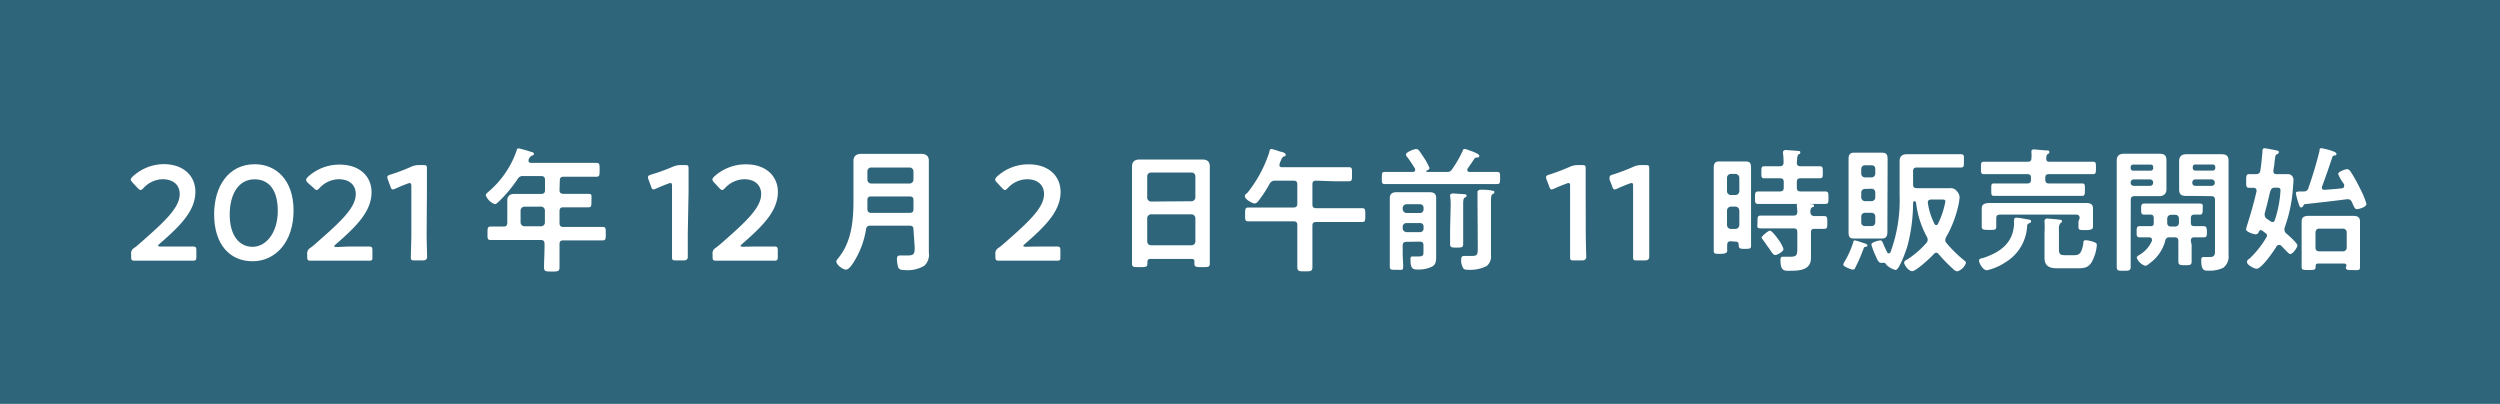<svg xmlns="http://www.w3.org/2000/svg" viewBox="0 0 260 42"><defs><style>.cls-1{fill:#2e657a;}.cls-2{fill:#fff;}</style></defs><g id="レイヤー_2" data-name="レイヤー 2"><g id="デザイン"><rect class="cls-1" width="260" height="42"/><path class="cls-2" d="M17.94,25.64c.72,0,2,0,2.13,0,.3,0,.35.09.35.41v.66c0,.32-.05.4-.35.4l-2.13,0H16.12l-2.13,0c-.29,0-.35-.08-.35-.4v-.25a.65.65,0,0,1,.34-.69c.25-.18.47-.38.71-.59,2.52-2.21,4-3.61,4-5,0-.91-.63-1.54-1.78-1.54a2.79,2.79,0,0,0-2,.93c-.13.14-.21.19-.3.19s-.15-.07-.28-.19l-.56-.6c-.11-.13-.17-.22-.17-.3s.07-.18.2-.31A4.81,4.81,0,0,1,17,17.07c2.13,0,3.32,1.26,3.32,2.87,0,2-1.58,3.56-3.73,5.42-.11.1-.15.16-.15.2s.09.08.25.08Z"/><path class="cls-2" d="M30.53,21.89c0,3.33-1.92,5.28-4.26,5.28s-4-1.7-4-4.89c0-2.87,1.47-5.2,4.23-5.2C28.68,17.08,30.53,18.69,30.53,21.89Zm-6.64.43c0,2.19,1,3.35,2.38,3.35s2.62-1.44,2.62-3.73-1-3.29-2.41-3.29C24.7,18.65,23.89,20.35,23.89,22.32Z"/><path class="cls-2" d="M36.25,25.64c.72,0,2,0,2.13,0,.3,0,.35.09.35.41v.66c0,.32,0,.4-.35.4l-2.13,0H34.43l-2.13,0c-.29,0-.35-.08-.35-.4v-.25a.67.67,0,0,1,.34-.69,7.93,7.93,0,0,0,.71-.59c2.53-2.21,4-3.61,4-5,0-.91-.63-1.54-1.78-1.54a2.79,2.79,0,0,0-2,.93c-.13.14-.21.19-.3.19s-.15-.07-.28-.19L32,19a.52.52,0,0,1-.16-.3c0-.1.06-.18.19-.31a4.81,4.81,0,0,1,3.29-1.27c2.13,0,3.32,1.26,3.32,2.87,0,2-1.58,3.56-3.72,5.42-.11.1-.16.16-.16.2s.09.08.26.08Z"/><path class="cls-2" d="M44.37,24.28c0,.81.05,2.29.05,2.45s-.09.35-.41.35h-.87c-.32,0-.41,0-.41-.35s.05-1.64.05-2.45v-4.9c0-.24-.05-.34-.17-.34a.65.65,0,0,0-.23.06c-.42.15-.89.35-1.26.52a.68.68,0,0,1-.26.08c-.13,0-.19-.1-.26-.31l-.26-.7a.78.78,0,0,1-.06-.26c0-.13.09-.2.32-.27a20.05,20.05,0,0,0,2.19-.83,1.92,1.92,0,0,1,.83-.16H44c.32,0,.4,0,.4.35s0,1.64,0,2.45Z"/><path class="cls-2" d="M58.19,19.77c0,.27.11.37.39.39h1.13c.49,0,1,0,1.45,0s.35.16.35.72,0,.68-.35.68-1,0-1.45,0H58.58c-.28,0-.39.12-.39.4v1.24c0,.28.11.4.39.4H60.9c.58,0,1.17,0,1.76,0,.35,0,.34.17.34.7s0,.7-.34.7c-.59,0-1.18,0-1.76,0H58.58c-.28,0-.39.11-.39.39v.39c0,.69,0,1.36,0,2,0,.46-.18.46-.81.46s-.8,0-.8-.45c0-.69.05-1.36.05-2.05v-.39c0-.28-.12-.39-.4-.39H52.8c-.59,0-1.18,0-1.76,0-.36,0-.34-.16-.34-.69s0-.71.34-.71.91,0,1.37,0c.25,0,.35-.14.35-.4V21.8c0-.35,0-.68,0-1s.21-.63.69-.63l1,0h1.83c.28,0,.4-.12.4-.39V18.71c0-.28-.12-.4-.4-.4H54.42a.59.59,0,0,0-.58.3,14.19,14.19,0,0,1-1.92,2.31c-.12.11-.3.31-.46.31a1.55,1.55,0,0,1-.94-.93c0-.14.25-.33.35-.42a9.81,9.81,0,0,0,2.87-4.25c0-.13.08-.2.19-.2a12.31,12.31,0,0,1,1.36.38c.1,0,.24.07.24.19s-.12.16-.21.19-.21.11-.35.4a.89.89,0,0,0,0,.14c0,.16.11.2.26.21h5.08c.57,0,1.13,0,1.71,0,.35,0,.34.18.34.73s0,.71-.34.71c-.58,0-1.14,0-1.71,0h-1.7c-.28,0-.39.12-.39.4Zm-3.65,1.72a.41.41,0,0,0-.4.4v1.24a.4.4,0,0,0,.4.4h1.73a.39.39,0,0,0,.4-.4V21.89a.4.4,0,0,0-.4-.4Z"/><path class="cls-2" d="M71.53,24.28c0,.81,0,2.29,0,2.45s-.08.35-.4.35H70.3c-.32,0-.41,0-.41-.35s0-1.64,0-2.45v-4.9c0-.24,0-.34-.17-.34a.65.65,0,0,0-.23.06c-.42.15-.89.35-1.26.52a.68.68,0,0,1-.26.08c-.13,0-.19-.1-.26-.31l-.26-.7a.78.78,0,0,1-.06-.26c0-.13.09-.2.32-.27A20.05,20.05,0,0,0,70,17.33a1.92,1.92,0,0,1,.83-.16h.37c.33,0,.41,0,.41.35s0,1.64,0,2.45Z"/><path class="cls-2" d="M78.41,25.64c.71,0,2,0,2.13,0,.29,0,.35.09.35.41v.66c0,.32-.06.4-.35.4l-2.13,0H76.58l-2.12,0c-.3,0-.35-.08-.35-.4v-.25a.66.66,0,0,1,.33-.69c.25-.18.48-.38.72-.59,2.52-2.21,4-3.61,4-5,0-.91-.63-1.54-1.77-1.54a2.81,2.81,0,0,0-2,.93c-.13.14-.21.19-.29.19s-.16-.07-.28-.19l-.56-.6a.49.49,0,0,1-.17-.3c0-.1.07-.18.19-.31a4.84,4.84,0,0,1,3.3-1.27c2.12,0,3.32,1.26,3.32,2.87,0,2-1.59,3.56-3.73,5.42-.11.1-.15.16-.15.2s.08.08.25.08Z"/><path class="cls-2" d="M95,23.86c0-.28-.12-.39-.4-.39H90.52c-.27,0-.41.1-.45.36a9,9,0,0,1-1.21,3.31c-.17.27-.54.9-.88.9s-1-.51-1-.84c0-.13.11-.24.19-.34,1.38-1.67,1.59-3.87,1.59-5.94V18.08c0-.45,0-.9,0-1.35s.26-.73.8-.73.84,0,1.26,0h3.71c.42,0,.84,0,1.26,0s.81.14.81.73,0,.9,0,1.35v7.14c0,.35,0,.7,0,1.05a1.56,1.56,0,0,1-.46,1.36,3.37,3.37,0,0,1-2,.46c-.27,0-.64,0-.74-.33a3.48,3.48,0,0,1-.12-.84c0-.21.07-.35.31-.35l.74,0c.73,0,.8-.16.8-.85Zm-.4-4.77a.41.41,0,0,0,.4-.4v-.88a.41.41,0,0,0-.4-.39h-4a.39.39,0,0,0-.39.39v.88a.4.4,0,0,0,.39.4Zm-4,3.05h4c.28,0,.4-.11.4-.39v-.94c0-.27-.12-.38-.4-.38h-4c-.27,0-.39.11-.39.38v0c0,.31,0,.62,0,.91S90.33,22.14,90.61,22.14Z"/><path class="cls-2" d="M107.81,25.64c.71,0,2,0,2.12,0,.3,0,.35.09.35.41v.66c0,.32,0,.4-.35.4l-2.12,0H106l-2.12,0c-.3,0-.36-.08-.36-.4v-.25a.67.67,0,0,1,.34-.69c.25-.18.48-.38.72-.59,2.52-2.21,4-3.61,4-5,0-.91-.63-1.54-1.78-1.54a2.8,2.8,0,0,0-2,.93c-.13.14-.21.19-.29.19s-.16-.07-.28-.19l-.56-.6a.49.49,0,0,1-.17-.3c0-.1.07-.18.19-.31a4.81,4.81,0,0,1,3.29-1.27c2.13,0,3.32,1.26,3.32,2.87,0,2-1.58,3.56-3.72,5.42-.11.1-.16.16-.16.2s.09.08.26.08Z"/><path class="cls-2" d="M123.92,26.93h-4.27c-.23,0-.32.1-.32.32v.14c0,.39-.14.39-.8.39s-.8,0-.8-.37c0-.59,0-1.18,0-1.76v-7c0-.45,0-.88,0-1.33s.23-.73.77-.73.82,0,1.24,0h4.09c.4,0,.81,0,1.22,0s.77.14.77.71,0,.9,0,1.35v7c0,.59,0,1.16,0,1.75,0,.39-.17.38-.8.38s-.8,0-.8-.38a.3.3,0,0,1,0-.13C124.24,27,124.15,26.93,123.92,26.93Zm0-6a.41.41,0,0,0,.4-.39V18.33a.4.4,0,0,0-.4-.39h-4.21a.4.4,0,0,0-.4.39v2.24a.41.41,0,0,0,.4.39Zm-4.61,4.19a.4.4,0,0,0,.4.39h4.21a.4.4,0,0,0,.4-.39V22.68a.41.41,0,0,0-.4-.39h-4.21a.41.41,0,0,0-.4.39Z"/><path class="cls-2" d="M136.87,18.79c-.27,0-.38.11-.38.39v2.08c0,.26.11.39.38.39h3c.59,0,1.18,0,1.77,0,.36,0,.35.16.35.73s0,.71-.35.71c-.59,0-1.18,0-1.77,0h-3c-.27,0-.38.11-.38.39v2.22c0,.68,0,1.37,0,2.06,0,.46-.17.46-.78.46s-.79,0-.79-.48c0-.68,0-1.36,0-2V23.41c0-.28-.11-.39-.39-.39h-2.93c-.59,0-1.17,0-1.76,0-.37,0-.35-.17-.35-.71s0-.73.35-.73c.59,0,1.17,0,1.76,0h2.93c.28,0,.39-.13.39-.39V19.18c0-.28-.11-.39-.39-.39h-1.9a.58.58,0,0,0-.58.31,13.42,13.42,0,0,1-1.2,1.83.5.5,0,0,1-.38.23c-.24,0-1-.45-1-.72s.14-.26.27-.4a13.26,13.26,0,0,0,2.27-4.22c0-.15.07-.33.22-.33a7.21,7.21,0,0,1,.91.28c.14,0,.57.12.57.32s-.12.15-.21.19-.19.16-.3.45a1.14,1.14,0,0,0-.14.44c0,.22.21.22.26.22h5.42c.52,0,1,0,1.56,0,.33,0,.31.18.31.74s0,.72-.31.72c-.52,0-1,0-1.56,0Z"/><path class="cls-2" d="M148.33,17.81s0,.06.1.07h2a.56.56,0,0,0,.59-.28,12.24,12.24,0,0,0,1.11-1.93c0-.09.08-.18.2-.18s.58.19.71.23c.29.1.81.31.81.49s-.17.17-.21.17-.21,0-.29.11-.48.72-.74,1.08a.3.3,0,0,0,0,.14c0,.13.12.16.21.17H154c.56,0,1.12,0,1.7,0,.32,0,.31.16.31.63s0,.63-.31.63l-1.7,0h-8.29l-1.7,0c-.32,0-.3-.16-.3-.63s0-.63.3-.63c.57,0,1.14,0,1.7,0h1.23c.13,0,.23-.06.23-.2a.42.42,0,0,0,0-.12,14.33,14.33,0,0,0-.81-1.22.47.47,0,0,1-.14-.27c0-.26.86-.57,1.07-.57s.3.14.69.74a6.72,6.72,0,0,1,.69,1.23c0,.1-.13.2-.2.24A.12.12,0,0,0,148.33,17.81Zm-2.05,7.34c-.27,0-.4.11-.4.39v.79c0,.46.05.91.05,1.37s-.12.36-.69.36-.7,0-.7-.33,0-.93,0-1.4V21.56c0-.33,0-.67,0-1s.21-.57.65-.57l.94,0h1.63c.31,0,.62,0,.93,0s.67.08.67.57,0,.67,0,1v4.38c0,.24,0,.5,0,.73,0,.42,0,.84-.45,1.07a3.17,3.17,0,0,1-1.4.29c-.5,0-.82,0-.82-1,0-.24,0-.36.23-.36h.66c.49,0,.46-.24.46-.56v-.59c0-.28-.11-.39-.37-.39Zm1.4-3a.36.36,0,0,0,.37-.39v-.13a.36.36,0,0,0-.37-.39h-1.4a.41.41,0,0,0-.4.39v.13a.41.41,0,0,0,.4.39Zm-1.4,1.05a.38.38,0,0,0-.4.38v.17a.41.41,0,0,0,.4.39h1.4a.36.36,0,0,0,.37-.39v-.17a.34.34,0,0,0-.37-.38Zm4.59-1.81c0-.32,0-.67-.06-1,0,0,0-.07,0-.11s.14-.16.24-.16,1,.06,1.16.07.31,0,.31.16-.11.15-.2.21-.15.18-.15.64v2.66c0,.51,0,1,0,1.51,0,.35-.13.38-.66.38s-.7,0-.7-.38,0-1,0-1.51Zm2.79-.54c0-.31,0-.6,0-.84,0,0,0-.09,0-.11s.16-.17.27-.17.89,0,1.12.07.36,0,.36.18-.1.15-.19.21-.16.22-.16.73V25.7c0,.25,0,.54,0,.82a1.31,1.31,0,0,1-.43,1.14,3.81,3.81,0,0,1-1.89.4c-.19,0-.42,0-.55-.14a1.59,1.59,0,0,1-.23-.84c0-.22,0-.46.3-.46.07,0,.46,0,.76,0,.64,0,.67-.12.67-.92Z"/><path class="cls-2" d="M164.92,24.28c0,.81.05,2.29.05,2.45s-.09.35-.41.35h-.87c-.32,0-.4,0-.4-.35s0-1.64,0-2.45v-4.9c0-.24,0-.34-.17-.34a.56.56,0,0,0-.22.06c-.42.15-.9.35-1.27.52a.68.68,0,0,1-.26.08c-.13,0-.18-.1-.25-.31l-.27-.7a.78.78,0,0,1-.06-.26c0-.13.09-.2.33-.27a20.7,20.7,0,0,0,2.18-.83,2,2,0,0,1,.83-.16h.38c.32,0,.4,0,.4.35s0,1.64,0,2.45Z"/><path class="cls-2" d="M171.52,24.28c0,.81,0,2.29,0,2.45s-.08.35-.41.35h-.86c-.33,0-.41,0-.41-.35s0-1.64,0-2.45v-4.9c0-.24,0-.34-.17-.34a.66.66,0,0,0-.22.06c-.42.15-.9.35-1.26.52a.72.72,0,0,1-.27.08c-.12,0-.18-.1-.25-.31l-.27-.7a.73.73,0,0,1,0-.26c0-.13.08-.2.32-.27a20.86,20.86,0,0,0,2.19-.83,1.91,1.91,0,0,1,.82-.16h.38c.32,0,.41,0,.41.35s0,1.64,0,2.45Z"/><path class="cls-2" d="M180,25.09c-.25,0-.36.1-.37.37s0,.39,0,.6-.15.34-.72.34-.68,0-.68-.35c0-.51,0-1,0-1.53V18.64c0-.4,0-.8,0-1.19s.09-.66.56-.66h2.76c.46,0,.56.21.56.66s0,.79,0,1.19V24c0,.52,0,1,0,1.56,0,.32-.16.32-.65.32s-.63,0-.64-.44c0-.22-.11-.31-.32-.31Zm.49-4.81a.4.4,0,0,0,.4-.4v-1.4a.41.41,0,0,0-.4-.39H180a.4.4,0,0,0-.39.39v1.4a.39.39,0,0,0,.39.4ZM180,21.49a.41.41,0,0,0-.39.4v1.52a.41.41,0,0,0,.39.4h.49a.41.41,0,0,0,.4-.4V21.89a.41.41,0,0,0-.4-.4Zm6.87-4.59c0,.28.11.39.39.39h.49c.5,0,1,0,1.5,0,.32,0,.32.14.32.63s0,.62-.31.62l-1.51,0h-.49c-.28,0-.39.11-.39.39v.59c0,.27.11.39.39.39h.83c.56,0,1.13,0,1.69,0,.39,0,.38.15.38.66s0,.64-.37.64c-.57,0-1.14,0-1.7,0H184.6c-.58,0-1.14,0-1.71,0-.38,0-.37-.15-.37-.64s0-.66.38-.66c.56,0,1.14,0,1.7,0h.51c.27,0,.4-.12.4-.39v-.59c0-.28-.13-.39-.4-.39H185c-.51,0-1,0-1.52,0-.3,0-.3-.14-.3-.62s0-.63.32-.63c.5,0,1,0,1.5,0h.09c.27,0,.4-.11.4-.39a7.26,7.26,0,0,0-.06-1s0-.09,0-.12.12-.18.25-.18,1,.07,1.23.09.32,0,.32.17-.09.14-.18.2-.15.26-.15.52Zm1.82,5.57,1,0c.35,0,.35.17.35.67s0,.66-.33.66-.68,0-1,0-.37.13-.37.39v1.74c0,.29,0,.6,0,.9,0,1.27-1.21,1.33-2.17,1.33-.59,0-1,.07-1-1.1,0-.16,0-.36.24-.36.06,0,.41,0,.73,0,.77,0,.78-.17.78-1V24.14c0-.28-.11-.39-.39-.39h-2c-.47,0-.94,0-1.41,0s-.34-.16-.34-.66,0-.67.34-.67l1.41,0h2c.28,0,.37-.09.39-.36a4.32,4.32,0,0,0-.05-.62v-.11c0-.15.13-.18.24-.18.26,0,.92.06,1.19.08.11,0,.36,0,.36.16s-.11.12-.21.18-.18.17-.17.49S188.49,22.47,188.73,22.47Zm-4.09,4.05c-.16,0-.37-.3-.63-.71-.09-.11-.17-.23-.26-.35a5.23,5.23,0,0,0-.4-.56c0-.06-.11-.13-.11-.21s.66-.7.87-.7.71.68.86.89a3.93,3.93,0,0,1,.55,1C185.52,26.14,184.85,26.52,184.64,26.52Z"/><path class="cls-2" d="M194,25.68c-.14,0-.15.07-.26.37l-.1.25a13.84,13.84,0,0,1-.69,1.53c0,.09-.12.21-.25.21s-1-.3-1-.52a1,1,0,0,1,.14-.32,9.16,9.16,0,0,0,.91-2.05c0-.1.06-.15.16-.15a6.66,6.66,0,0,1,.74.22c.39.13.56.17.56.31S194.06,25.65,194,25.68Zm2.29-2.57c0,.32,0,.65,0,1s-.07.7-.57.7h-2.9c-.45,0-.57-.18-.57-.64s0-.7,0-1.05V17.59c0-.35,0-.7,0-1.05s.09-.66.54-.66c.26,0,.51,0,.76,0H195c.25,0,.49,0,.74,0,.48,0,.57.24.57.67s0,.69,0,1Zm-2.33-5.92c-.24,0-.36.14-.39.38v.49a.39.39,0,0,0,.39.39h.67a.39.39,0,0,0,.4-.39v-.49c0-.24-.14-.38-.4-.38Zm0,2.46a.37.37,0,0,0-.39.37v.51a.4.4,0,0,0,.39.39h.67a.39.39,0,0,0,.4-.39V20a.38.38,0,0,0-.4-.37Zm0,2.48a.38.38,0,0,0-.39.39v.61c0,.24.15.38.39.38h.67c.26,0,.37-.14.4-.38v-.61a.38.38,0,0,0-.4-.39Zm1.61,5.19c-.22,0-.4-.47-.5-.7a7.7,7.7,0,0,1-.45-1.19c0-.25.81-.43.95-.43s.23.18.28.33.31.7.42.91a.18.18,0,0,0,.17.11.2.2,0,0,0,.17-.12,15.62,15.62,0,0,0,.95-5.94V18c0-.42,0-.84,0-1.26s.21-.7.74-.7.84,0,1.26,0h2.68c.56,0,1.12,0,1.68,0,.36,0,.33.15.33.7s0,.68-.32.68l-1.69,0h-2.89c-.28,0-.39.12-.39.4v1.36c0,.28.11.39.39.39h2.62l.83,0a.77.77,0,0,1,.71.31,1,1,0,0,1,.29.63,5.54,5.54,0,0,1-.15.94,11.6,11.6,0,0,1-1.26,3.22.74.74,0,0,0-.08.3.42.42,0,0,0,.12.3,13.61,13.61,0,0,0,1.79,1.77c.15.11.24.18.24.31a1.43,1.43,0,0,1-.88.87.72.72,0,0,1-.45-.24,16,16,0,0,1-1.52-1.56.35.35,0,0,0-.24-.14.34.34,0,0,0-.24.13c-.31.35-1.85,1.79-2.26,1.79s-.84-.68-.84-.88.26-.29.47-.43a9.64,9.64,0,0,0,1.86-1.64.52.52,0,0,0,.12-.31.59.59,0,0,0-.08-.3,9.73,9.73,0,0,1-1.12-3.48c0-.1-.06-.24-.17-.24s-.15.12-.15.21a17.69,17.69,0,0,1-.59,4.47c-.11.37-.84,2.48-1.22,2.48a2,2,0,0,1-1-.58c0-.07-.12-.17-.22-.17l-.1,0A.89.89,0,0,1,195.54,27.32Zm5.28-6.57c-.24,0-.38.11-.35.37a7,7,0,0,0,.69,2.17.21.21,0,0,0,.18.12.19.19,0,0,0,.17-.11,8.89,8.89,0,0,0,.78-2.35c0-.21-.18-.2-.54-.2Z"/><path class="cls-2" d="M210.82,23.55a4.67,4.67,0,0,1-2.24,3.72,5.81,5.81,0,0,1-1.94.84c-.42,0-.82-.75-.82-1s.33-.25.49-.3c1.71-.59,3-1.5,3.15-3.42,0-.13,0-.23,0-.31,0-.31,0-.44.27-.44s.82.12,1.06.16.45.05.45.21-.2.2-.29.25A.31.31,0,0,0,210.82,23.55Zm2.28-6.73H216c.55,0,1.09,0,1.65,0,.34,0,.33.14.33.64s0,.65-.33.65c-.56,0-1.1,0-1.65,0H213.1c-.28,0-.39.11-.39.38v.19c0,.28.11.4.39.4h2.05c.46,0,.93,0,1.4,0,.3,0,.28.17.28.63s0,.66-.28.66c-.47,0-.94,0-1.4,0h-6.36c-.48,0-.94,0-1.41,0-.29,0-.29-.13-.29-.66s0-.63.29-.63c.47,0,.93,0,1.41,0h2.05c.27,0,.38-.12.38-.4v-.19c0-.27-.11-.38-.38-.38H208l-1.66,0c-.33,0-.32-.14-.32-.65s0-.64.32-.64c.56,0,1.11,0,1.66,0h2.89c.26,0,.37-.1.38-.37a4,4,0,0,0,0-.59.49.49,0,0,1,0-.12c0-.16.11-.2.25-.2s1,.09,1.25.1.36,0,.36.18-.08.14-.18.21-.13.25-.14.42S212.83,16.82,213.1,16.82Zm3.18,5.88c0-.27-.11-.38-.38-.38H208c-.27,0-.39.11-.39.38V23c0,.18,0,.44,0,.6,0,.34-.24.31-.74.31s-.77,0-.77-.32c0-.17,0-.41,0-.6v-.55c0-.31,0-.6,0-.75,0-.5.35-.58,1-.58.34,0,.76,0,1.25,0h7.06c.5,0,1,0,1.49,0s.77.11.77.58c0,.19,0,.44,0,.75V23c0,.2,0,.39,0,.6s-.16.33-.75.33-.76,0-.76-.31c0-.13,0-.42,0-.6Zm-.62,3.84c.51,0,.8-.06,1-1.18,0-.2,0-.38.27-.38a3.37,3.37,0,0,1,.81.18c.24.09.33.15.33.33a4.3,4.3,0,0,1-.57,1.83c-.38.58-.88.58-1.5.58h-2.1c-.74,0-1.27-.23-1.27-1.07,0-.26,0-.52,0-.78V24.18a8.57,8.57,0,0,0,0-1.14c0-.05,0-.09,0-.13s.12-.18.24-.18,1,.07,1.19.1.38,0,.38.18-.08.12-.14.18a.87.87,0,0,0-.17.66v2.06c0,.54.13.63.69.63Z"/><path class="cls-2" d="M221.59,25.64c0,.69,0,1.37,0,2.06,0,.45-.14.46-.73.46s-.72,0-.72-.45c0-.7,0-1.38,0-2.07V18c0-.43,0-.86,0-1.3s.21-.71.74-.71h3.66c.54,0,.77.14.77.7s0,.84,0,1.26v.57c0,.4,0,.79,0,1.18s-.23.7-.74.7l-1.07,0H222c-.28,0-.4.11-.4.39Zm2.34-8.25a.24.24,0,0,0-.26-.27h-1.81a.25.25,0,0,0-.27.27v.1a.26.26,0,0,0,.27.26h1.81a.25.25,0,0,0,.26-.26ZM221.59,19a.32.32,0,0,0,.34.33h1.67a.32.32,0,0,0,.33-.33v0a.32.32,0,0,0-.33-.34h-1.67a.32.32,0,0,0-.34.34Zm6.34,6.47c0,.57,0,1.13,0,1.71,0,.39-.15.4-.68.4s-.7,0-.7-.43c0-.56,0-1.12,0-1.68v-.4c0-.28-.13-.39-.39-.39h-.51a.4.4,0,0,0-.46.35,4.22,4.22,0,0,1-1.54,2.29c-.14.11-.36.32-.55.32a1.39,1.39,0,0,1-.88-.84c0-.14.2-.24.31-.31a3.11,3.11,0,0,0,1.27-1.44.35.35,0,0,0,0-.13c0-.17-.12-.22-.28-.24-.33,0-.67,0-1,0s-.31-.21-.31-.59,0-.57.33-.57.75,0,1.09,0,.36-.12.36-.38v-.44c0-.26-.09-.38-.36-.38h-.63c-.34,0-.32-.2-.32-.57s0-.58.32-.58.81,0,1.2,0h3.35c.41,0,.81,0,1.22,0s.31.21.31.58,0,.57-.31.57h-.55c-.26,0-.37.11-.37.38v.44c0,.26.08.38.35.38s.77,0,1,0,.32.15.32.57,0,.59-.32.59l-1,0c-.27,0-.35.13-.35.39Zm-1.71-1.91a.38.38,0,0,0,.39-.38v-.44c0-.24-.15-.4-.39-.4h-.44a.4.4,0,0,0-.39.4v.44c0,.24.14.38.39.38Zm2.17-3.18c-.35,0-.7,0-1,0-.53,0-.76-.15-.76-.7,0-.39,0-.78,0-1.18V18c0-.42,0-.84,0-1.26s.23-.7.74-.7H231c.53,0,.77.14.77.7s0,.88,0,1.31v7.33c0,.38,0,.77,0,1.15a1.47,1.47,0,0,1-.55,1.32,3.24,3.24,0,0,1-1.49.3c-.5,0-.8,0-.8-1.07,0-.2,0-.35.28-.35h.18c.13,0,.31,0,.43,0,.59,0,.54-.35.54-.79V20.79c0-.28-.12-.39-.4-.39Zm2-3a.25.25,0,0,0-.27-.27h-1.81a.24.24,0,0,0-.26.27v.1a.25.25,0,0,0,.26.26h1.81a.26.26,0,0,0,.27-.26ZM228,19a.31.31,0,0,0,.33.33H230a.32.32,0,0,0,.34-.33v0a.33.33,0,0,0-.34-.34h-1.67A.31.31,0,0,0,228,19Z"/><path class="cls-2" d="M237,25.47a.31.31,0,0,0-.25.17c-.27.46-1.54,2.31-2.06,2.31-.26,0-1-.4-1-.68s.19-.3.31-.42l.07-.07a10,10,0,0,0,1.63-2.09.37.37,0,0,0,.07-.2.3.3,0,0,0-.16-.25l-.33-.25a.28.28,0,0,0-.14-.06c-.12,0-.17.09-.23.17a.33.33,0,0,1-.32.27c-.22,0-1-.26-1-.51a3.42,3.42,0,0,1,.09-.38c.38-1.17.72-2.38,1-3.58v-.1c0-.18-.13-.25-.3-.27l-.46,0c-.32,0-.32-.17-.32-.7s0-.72.34-.72l.68,0c.27,0,.41-.1.45-.35.11-.63.15-1.26.22-1.89,0-.25,0-.45.21-.45s1.13.2,1.29.23.21.07.21.18a.2.2,0,0,1-.16.19c-.2.09-.2.12-.3.93,0,.21-.07.47-.11.8v.08c0,.21.15.28.34.28h1.07a.59.59,0,0,1,.68.65c0,.21-.05.65-.06.88a14.94,14.94,0,0,1-.87,4.07.49.49,0,0,0,0,.21.46.46,0,0,0,.2.37c.21.18,1.14,1,1.14,1.23s-.49.91-.75.91c-.1,0-.39-.31-.66-.59-.11-.11-.22-.24-.32-.32A.37.37,0,0,0,237,25.47Zm-.9-5.59q-.25,1.15-.57,2.31a.47.47,0,0,0,0,.17.48.48,0,0,0,.23.4,4.85,4.85,0,0,1,.4.28.53.53,0,0,0,.19.05c.12,0,.19-.08.23-.2a11.58,11.58,0,0,0,.59-3.08c0-.32-.21-.3-.59-.29A.39.39,0,0,0,236.14,19.88Zm7.45-.3c.13,0,.24-.09.24-.24a.22.22,0,0,0,0-.13c0-.07-.11-.19-.2-.32a4.21,4.21,0,0,1-.42-.79c0-.28.82-.51.94-.51s.28.14.37.28a16.77,16.77,0,0,1,1,1.8,8.4,8.4,0,0,1,.63,1.53c0,.36-.81.55-1,.55s-.28-.19-.51-.73c-.11-.2-.19-.3-.42-.3h-.1c-1.44.19-2.9.35-4.35.51-.11,0-.14.08-.21.21a.26.26,0,0,1-.2.14c-.14,0-.19-.17-.29-.49a6.19,6.19,0,0,1-.26-1c0-.17.19-.18.72-.18h.11a.47.47,0,0,0,.48-.37c.46-1.32.81-2.49,1.15-3.85,0-.13,0-.28.19-.28a6.76,6.76,0,0,1,1.21.32c.15.06.36.14.36.28s-.1.14-.17.16-.21,0-.25.16c-.34,1-.7,2.08-1.09,3.1a.2.2,0,0,0,0,.11c0,.16.13.2.25.2C242.39,19.7,243,19.65,243.59,19.58Zm.48,8.06c0-.16-.08-.23-.25-.23h-2.69c-.18,0-.25.07-.27.25a.22.22,0,0,1,0,.11c0,.31-.17.31-.73.31s-.72,0-.72-.32,0-.72,0-1.07V23.88c0-.28,0-.56,0-.86,0-.47.32-.57.74-.57l1,0h2.58l1,0c.42,0,.75.08.75.59,0,.28,0,.56,0,.84v2.83c0,.36,0,.71,0,1.07s-.17.31-.73.31-.74,0-.74-.29Zm-.36-1.5a.38.38,0,0,0,.39-.39V24.16a.38.38,0,0,0-.39-.38h-2.47c-.25,0-.36.14-.39.38v1.59c0,.26.14.39.39.39Z"/></g></g></svg>